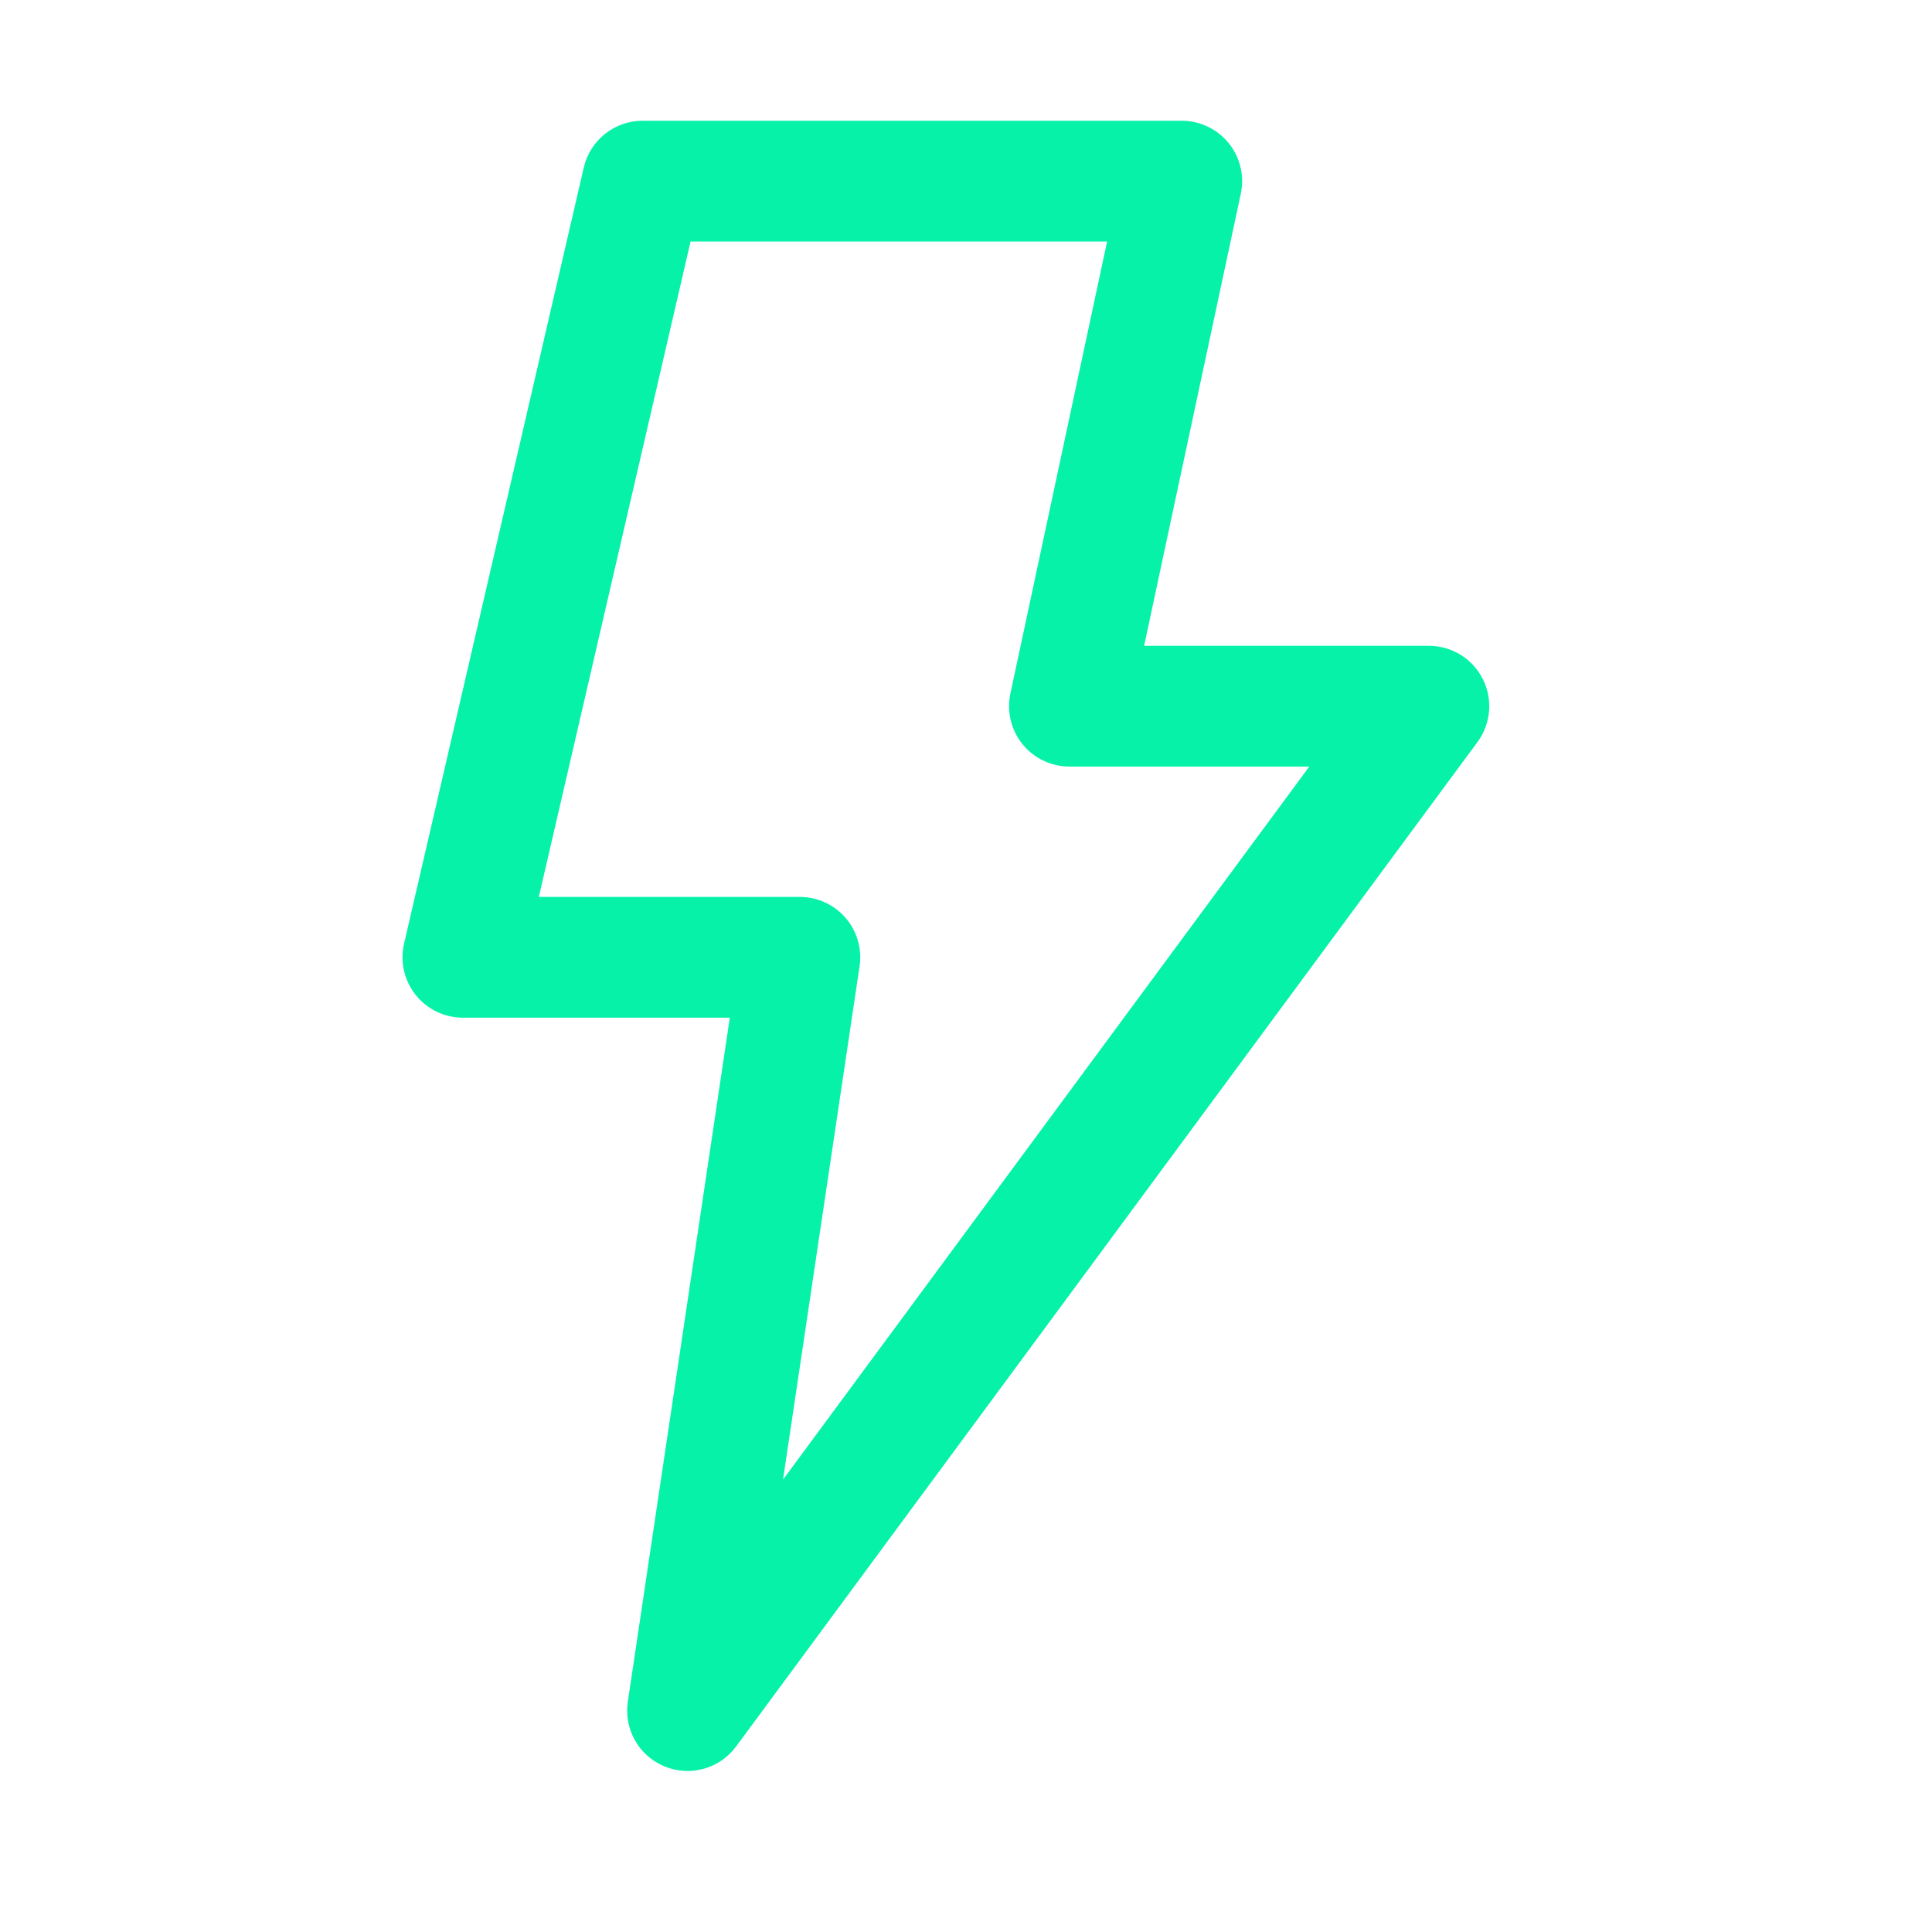 <?xml version="1.0" encoding="UTF-8"?> <svg xmlns="http://www.w3.org/2000/svg" width="48" height="48" viewBox="0 0 48 48" fill="none"><path fill-rule="evenodd" clip-rule="evenodd" d="M14.504 4.162C14.661 3.482 15.267 3 15.965 3H29.36C29.813 3 30.242 3.205 30.527 3.557C30.812 3.909 30.922 4.371 30.827 4.814L28.425 16.045H35.5C36.066 16.045 36.584 16.363 36.839 16.869C37.094 17.374 37.043 17.98 36.707 18.436L18.288 43.391C17.879 43.945 17.145 44.149 16.509 43.886C15.872 43.623 15.496 42.96 15.598 42.279L18.132 25.284H11.5C11.043 25.284 10.61 25.075 10.326 24.717C10.041 24.359 9.936 23.891 10.039 23.445L14.504 4.162ZM17.157 6L13.387 22.284H19.872C20.308 22.284 20.723 22.474 21.008 22.804C21.293 23.135 21.42 23.573 21.356 24.005L19.454 36.76L32.529 19.045H26.57C26.117 19.045 25.688 18.84 25.403 18.488C25.119 18.136 25.008 17.674 25.103 17.231L27.506 6H17.157Z" fill="#06F2A9"></path></svg> 